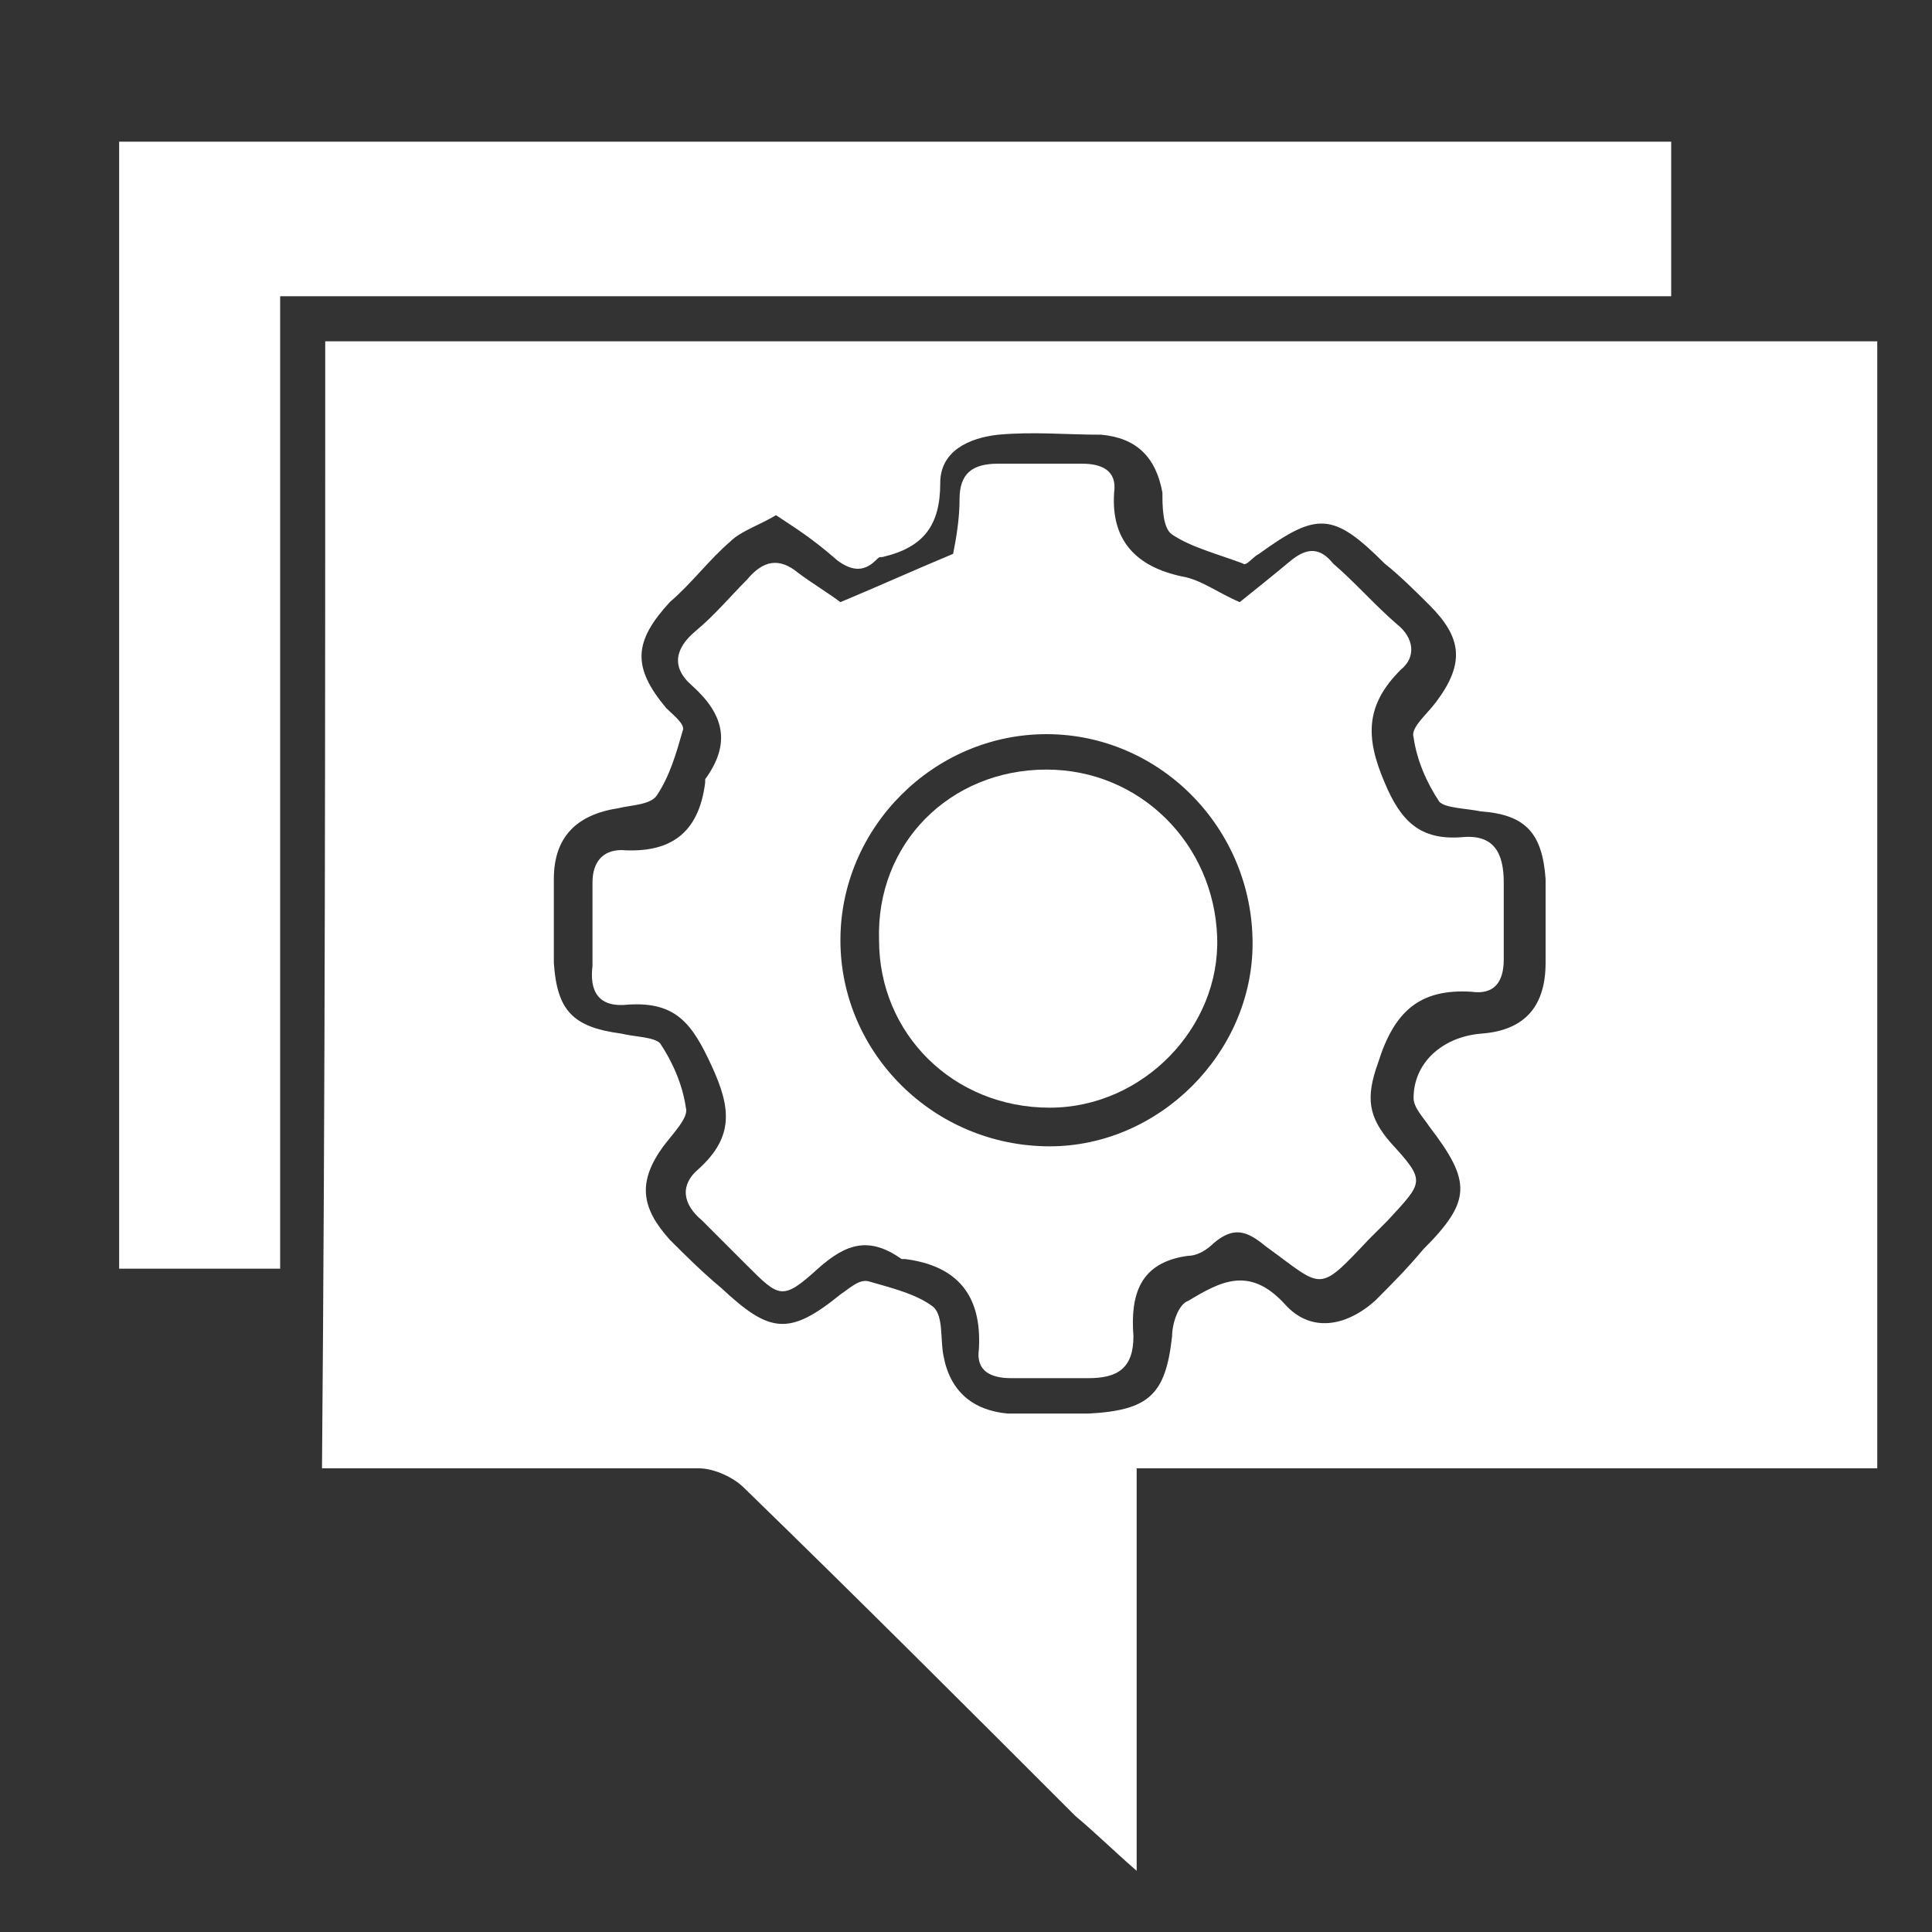 <?xml version="1.0" encoding="utf-8"?>
<!-- Generator: Adobe Illustrator 27.1.1, SVG Export Plug-In . SVG Version: 6.00 Build 0)  -->
<svg version="1.1" id="レイヤー_1" xmlns="http://www.w3.org/2000/svg" xmlns:xlink="http://www.w3.org/1999/xlink" x="0px"
	 y="0px" viewBox="0 0 60 60" style="enable-background:new 0 0 60 60;" xml:space="preserve">
<rect x="0" y="0" width="60" height="60" fill="#333333" stroke="none"/>
<style type="text/css">
	.st0{fill:#FFFFFF;}
</style>
<g>
	<path class="st0" d="M10.1,10.6c16.1,0,32.1,0,48.2,0c0,11.6,0,23.2,0,35c-7.6,0-15.3,0-23,0c0,4.2,0,8.2,0,12.5
		c-0.8-0.7-1.3-1.2-1.9-1.7c-3.4-3.4-6.8-6.8-10.3-10.2c-0.3-0.3-0.9-0.6-1.4-0.6c-3.5,0-7,0-10.5,0c-0.4,0-0.7,0-1.2,0
		C10.1,33.9,10.1,22.3,10.1,10.6z M24.1,16c-0.5,0.3-1.1,0.5-1.4,0.8c-0.7,0.6-1.2,1.3-1.9,1.9c-1.1,1.2-1.2,2-0.1,3.3
		c0.2,0.2,0.6,0.5,0.5,0.7c-0.2,0.7-0.4,1.4-0.8,2c-0.2,0.3-0.8,0.3-1.2,0.4c-1.3,0.2-2,0.9-2,2.2c0,0.9,0,1.8,0,2.6
		c0.1,1.5,0.6,2,2.1,2.2c0.4,0.1,1,0.1,1.2,0.3c0.4,0.6,0.7,1.3,0.8,2c0.1,0.3-0.4,0.8-0.7,1.2c-0.8,1.1-0.7,1.9,0.2,2.9
		c0.5,0.5,1,1,1.6,1.5c1.5,1.4,2.1,1.5,3.7,0.2c0.3-0.2,0.6-0.5,0.9-0.4c0.7,0.2,1.5,0.4,2,0.8c0.3,0.3,0.2,1,0.3,1.5
		c0.2,1.1,0.9,1.7,2,1.8c0.8,0,1.6,0,2.5,0c1.9-0.1,2.4-0.6,2.6-2.4c0-0.4,0.2-1,0.5-1.1c1-0.6,1.9-1.1,3,0.1
		c0.8,0.9,1.9,0.7,2.8-0.1c0.5-0.5,1-1,1.5-1.6c1.5-1.5,1.5-2.1,0.2-3.8c-0.2-0.3-0.5-0.6-0.5-0.9c0-1.1,0.9-1.9,2.1-2
		c1.4-0.1,2-0.9,2-2.2c0-0.9,0-1.8,0-2.6c-0.1-1.4-0.6-2-2-2.1c-0.5-0.1-1.1-0.1-1.3-0.3c-0.4-0.6-0.7-1.3-0.8-2
		c-0.1-0.3,0.4-0.7,0.7-1.1c0.9-1.2,0.8-2-0.2-3c-0.4-0.4-0.9-0.9-1.4-1.3c-1.6-1.6-2.1-1.6-3.9-0.3c-0.2,0.1-0.4,0.4-0.5,0.3
		c-0.8-0.3-1.6-0.5-2.2-0.9c-0.3-0.2-0.3-0.9-0.3-1.3c-0.2-1.1-0.8-1.7-1.9-1.8c-1.1,0-2.1-0.1-3.2,0c-0.9,0.1-1.8,0.5-1.8,1.5
		c0,1.3-0.5,2-1.8,2.3c-0.1,0-0.1,0-0.2,0.1c-0.4,0.4-0.8,0.3-1.2,0C25.2,16.7,24.7,16.4,24.1,16z"/>
	<path class="st0" d="M3.7,4.4c16.1,0,32.1,0,48.2,0c0,1.6,0,3.2,0,4.8c-14.4,0-28.7,0-43.2,0c0,10.1,0,20.1,0,30.2
		c-1.7,0-3.3,0-5,0C3.7,27.7,3.7,16.1,3.7,4.4z"/>
	<path class="st0" d="M26.1,18.7c1.2-0.5,2.3-1,3.5-1.5c0.1-0.5,0.2-1.1,0.2-1.7c0-0.8,0.4-1.1,1.2-1.1c0.9,0,1.7,0,2.6,0
		c0.6,0,1.1,0.2,1,0.9c-0.1,1.5,0.7,2.3,2.1,2.6c0.6,0.1,1.1,0.5,1.8,0.8c0.5-0.4,1-0.8,1.6-1.3c0.5-0.4,0.9-0.4,1.3,0.1
		c0.7,0.6,1.3,1.3,2,1.9c0.5,0.4,0.6,1,0.1,1.4c-1.1,1.1-1.1,2.1-0.5,3.5c0.5,1.2,1.1,1.8,2.4,1.7c1-0.1,1.3,0.5,1.3,1.4
		c0,0.8,0,1.6,0,2.4c0,0.7-0.3,1.1-1,1c-1.6-0.1-2.4,0.6-2.9,2.2c-0.4,1.1-0.3,1.7,0.4,2.5c1.1,1.2,1,1.2-0.1,2.4
		c-0.2,0.2-0.4,0.4-0.6,0.6c-1.6,1.7-1.4,1.5-3.2,0.2c-0.6-0.5-1-0.6-1.6-0.1c-0.2,0.2-0.5,0.4-0.8,0.4c-1.5,0.2-1.8,1.2-1.7,2.5
		c0,1-0.5,1.3-1.4,1.3c-0.8,0-1.6,0-2.4,0c-0.6,0-1.1-0.2-1-0.9c0.1-1.7-0.7-2.6-2.3-2.8c0,0-0.1,0-0.1,0c-1-0.7-1.7-0.5-2.6,0.3
		c-1.1,1-1.2,0.9-2.2-0.1c-0.5-0.5-0.9-0.9-1.4-1.4c-0.6-0.5-0.7-1.1-0.1-1.6c1.1-1,1-1.9,0.4-3.2c-0.6-1.3-1.1-2-2.6-1.9
		c-0.9,0.1-1.2-0.4-1.1-1.2c0-0.8,0-1.7,0-2.6c0-0.6,0.3-1,0.9-1c1.5,0.1,2.4-0.5,2.6-2.1c0,0,0-0.1,0-0.1c0.8-1.1,0.6-2-0.4-2.9
		c-0.7-0.6-0.5-1.2,0.1-1.7c0.6-0.5,1.1-1.1,1.6-1.6c0.5-0.6,1-0.7,1.6-0.2C25.2,18.1,25.7,18.4,26.1,18.7z M32.5,22.8
		c-3.5,0-6.4,2.9-6.4,6.4c0,3.5,2.9,6.4,6.5,6.4c3.4,0,6.3-2.9,6.3-6.3C38.9,25.7,36,22.8,32.5,22.8z"/>
	<path class="st0" d="M32.5,23.9c2.9,0,5.2,2.3,5.3,5.2c0.1,2.8-2.3,5.3-5.2,5.3c-3,0-5.3-2.3-5.3-5.2
		C27.2,26.2,29.5,23.9,32.5,23.9z"/>
</g>
</svg>
